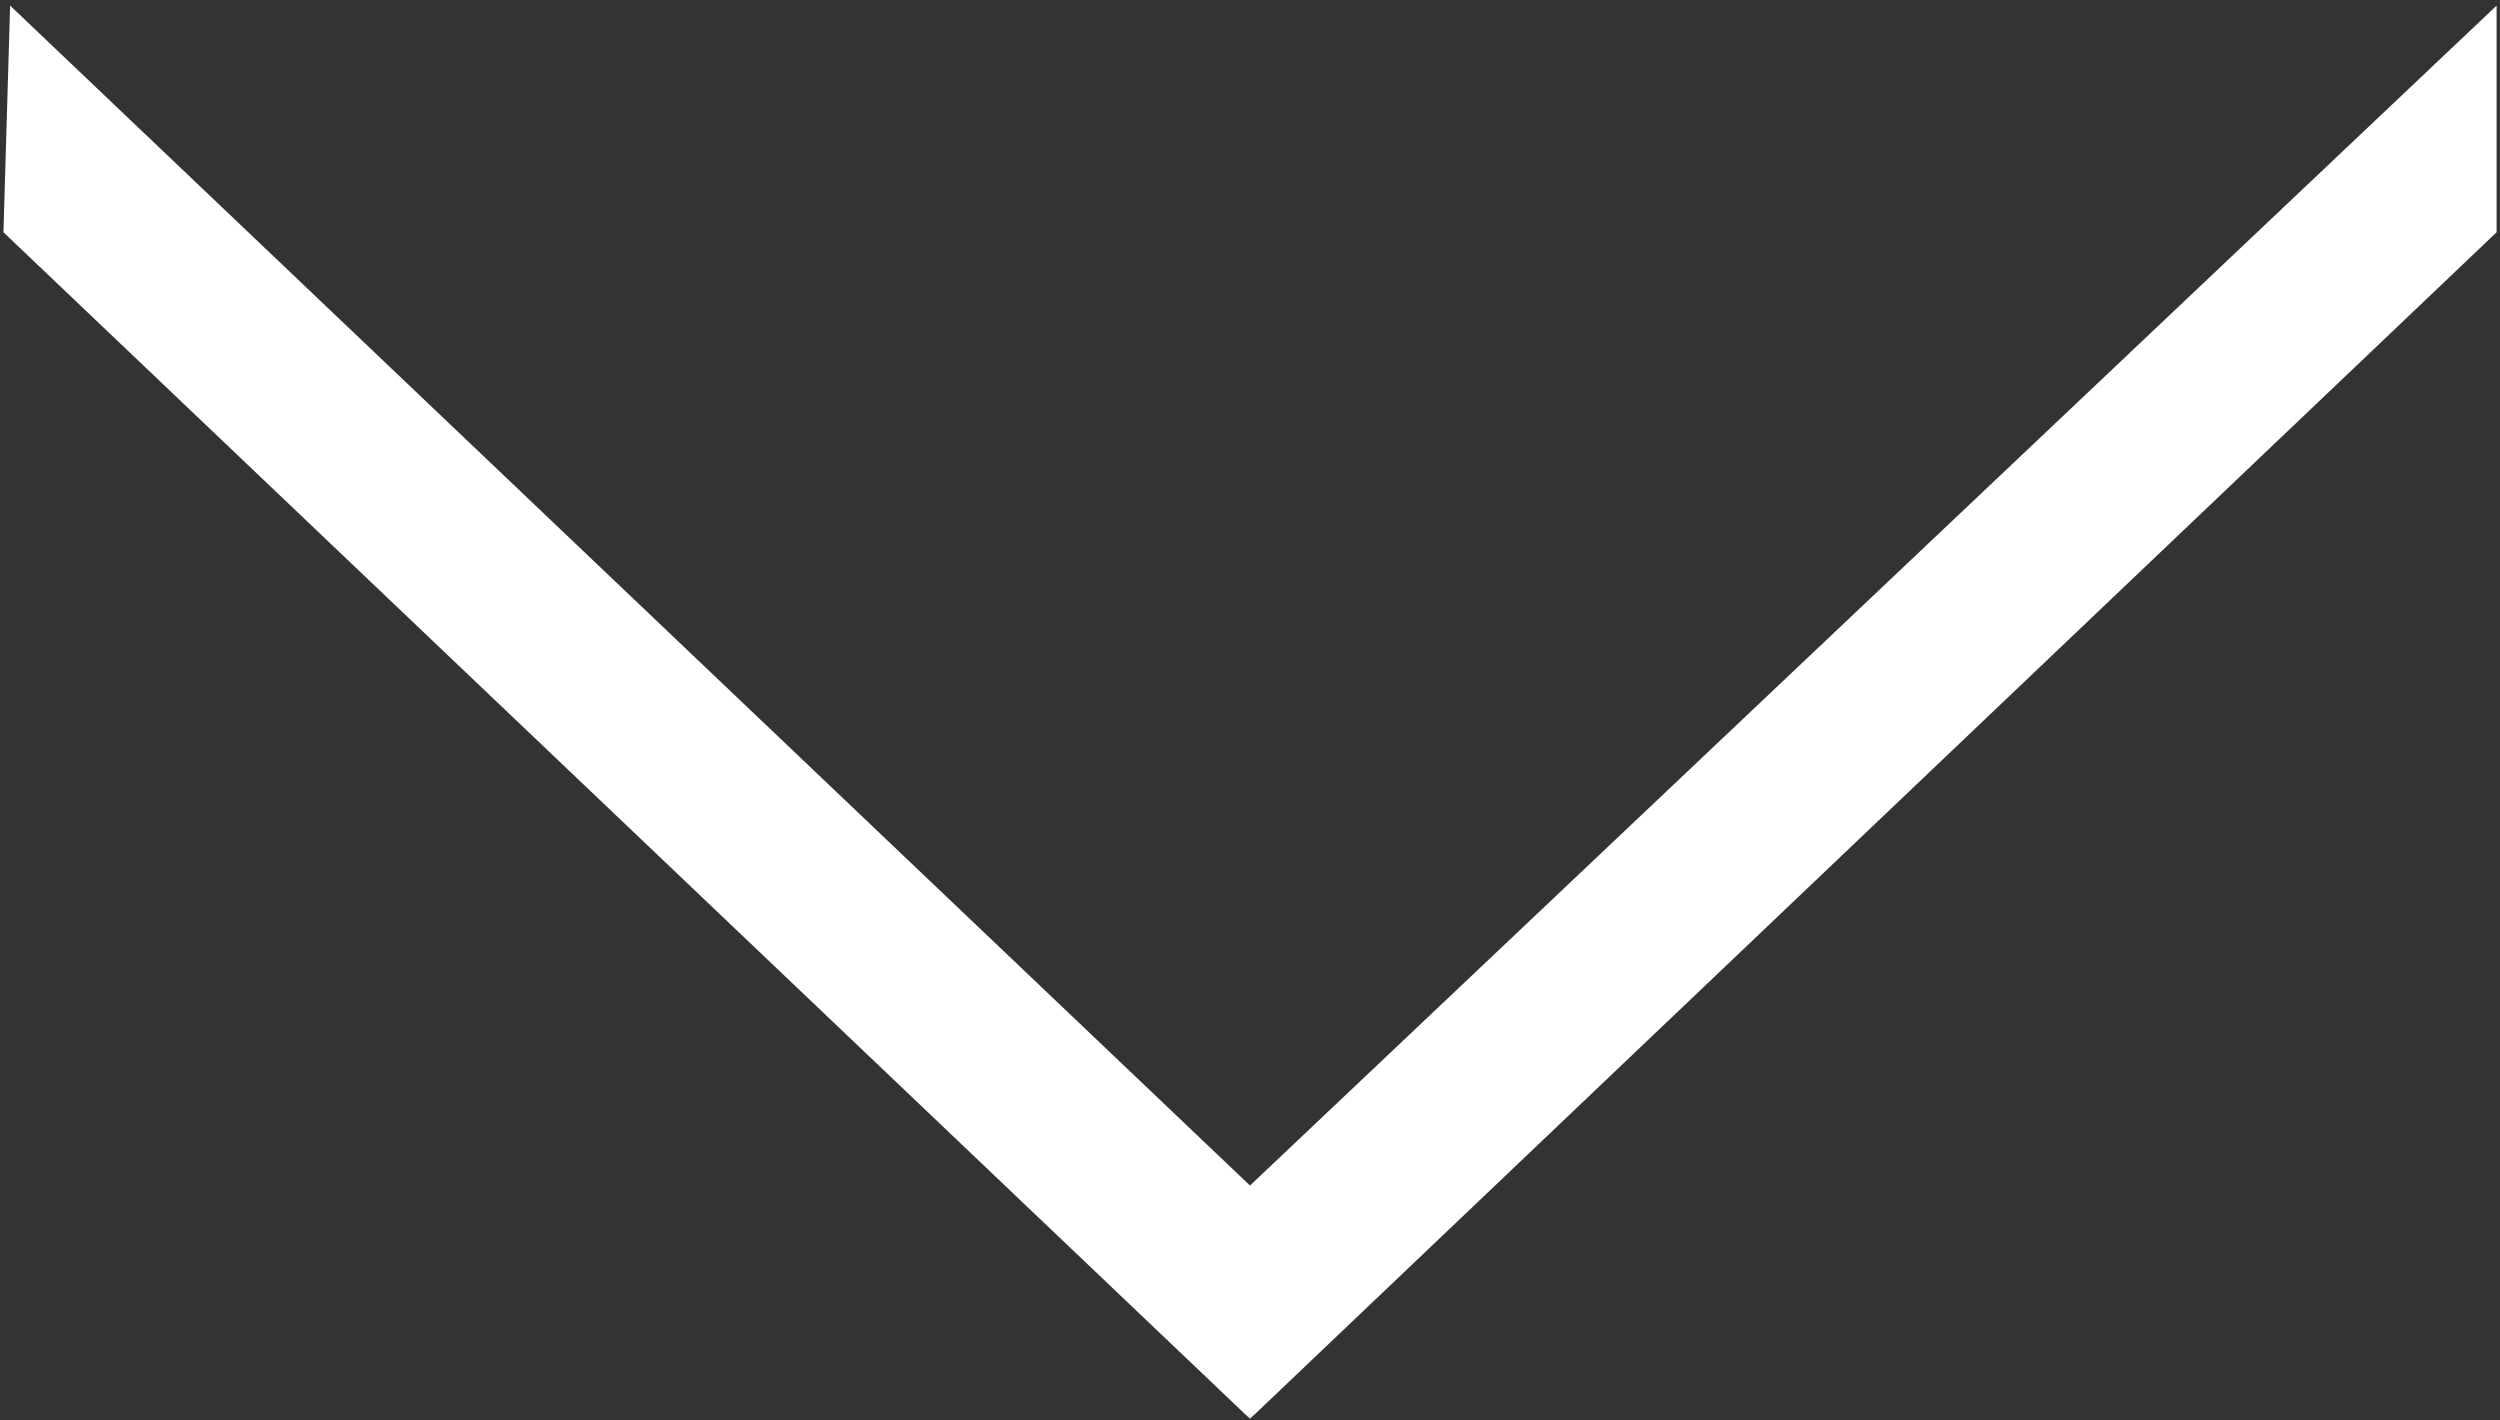 <?xml version="1.0" encoding="UTF-8"?> <svg xmlns="http://www.w3.org/2000/svg" xmlns:xlink="http://www.w3.org/1999/xlink" width="588px" height="334px" viewBox="0 0 588 334"><rect x="0" y="0" width="588" height="334" fill="#333333" stroke="none"/> <title>Clipped</title> <defs> <polygon id="path-1" points="0 0 588 0 588 332.86 0 332.86"></polygon> </defs> <g id="Website-elements" stroke="none" stroke-width="1" fill="none" fill-rule="evenodd"> <g id="noun-arrow-2167274-FFFFFF" transform="translate(0, -422)"> <g id="Clipped" transform="translate(0, 422.86)"> <mask id="mask-2" fill="white"> <use xlink:href="#path-1"></use> </mask> <g id="Path"></g> <polygon id="Path" fill="#FFFFFF" mask="url(#mask-2)" points="2.38 0.46 0.81 53.769 294 332.849 587.2 53.769 587.2 0.46 294 277.98"></polygon> </g> </g> </g> </svg> 